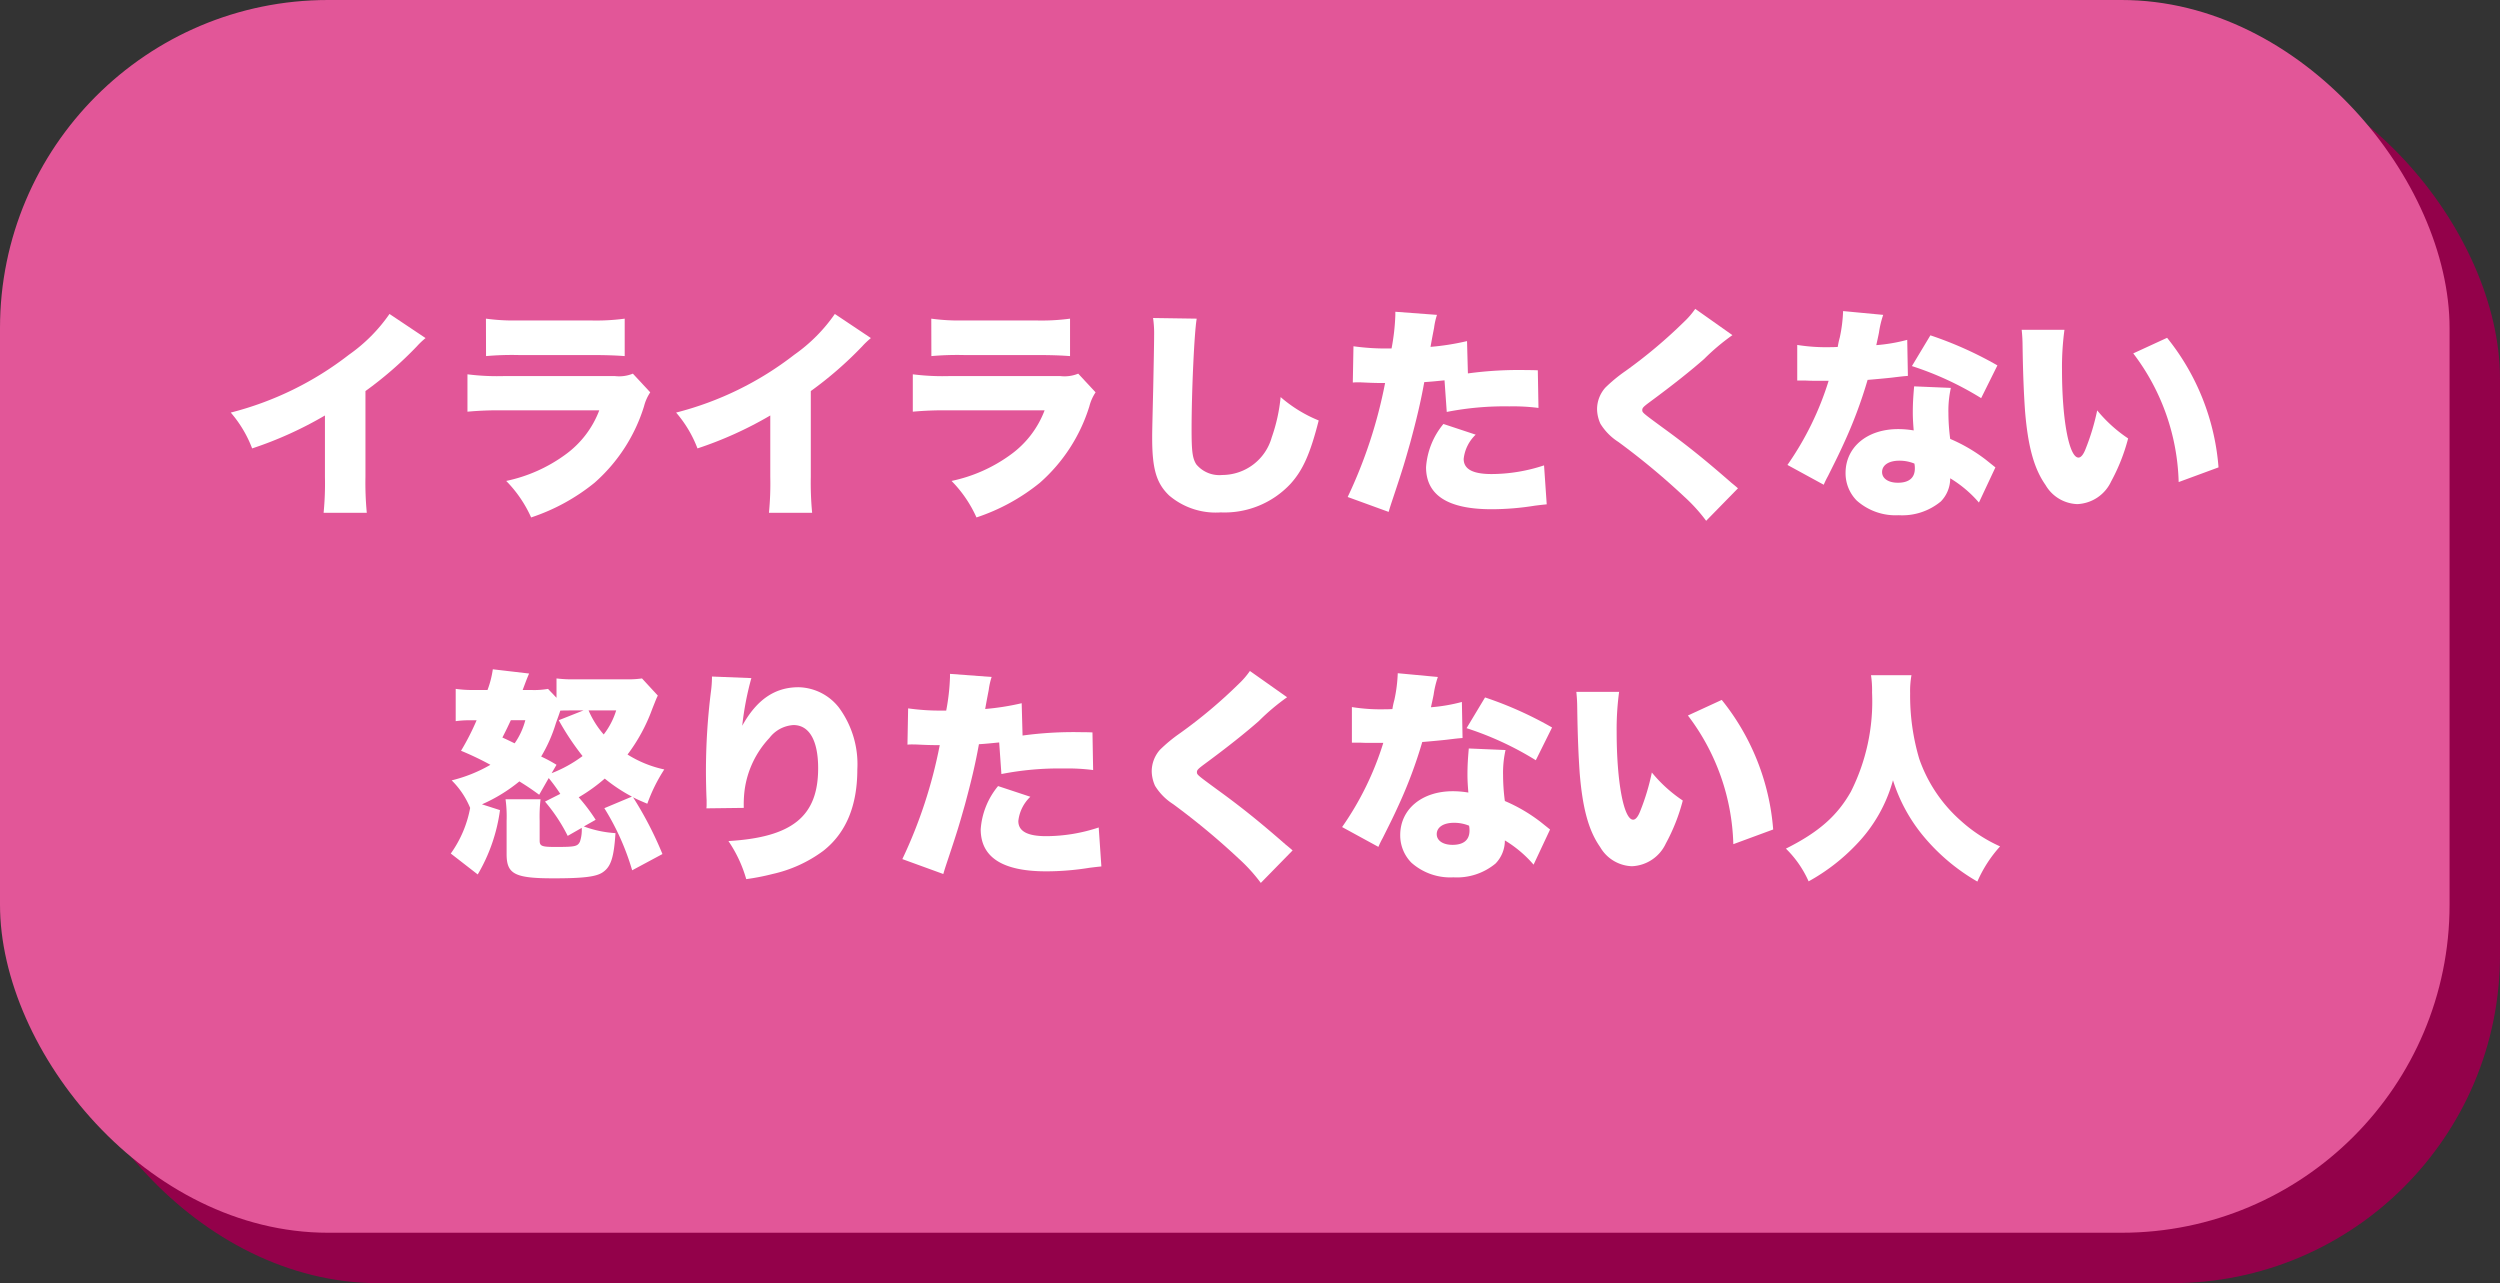<svg xmlns="http://www.w3.org/2000/svg" width="235.773" height="121.014" viewBox="0 0 235.773 121.014">
  <rect x="0" y="0" width="235.773" height="121.014" fill="#333333" stroke="none"/>
  <g id="グループ_556" data-name="グループ 556" transform="translate(-1003.65 -514.817)">
    <rect id="長方形_11" data-name="長方形 11" width="231.017" height="116.259" rx="30.944" transform="translate(1008.405 519.572)" fill="#93014a"/>
    <rect id="長方形_12" data-name="長方形 12" width="231.017" height="116.259" rx="30.944" transform="translate(1003.65 514.817)" fill="#e25698"/>
    <g id="グループ_9" data-name="グループ 9">
      <path id="パス_72" data-name="パス 72" d="M1043.785,546.7a7.511,7.511,0,0,0-.819.778,35.18,35.18,0,0,1-4.85,4.22v8.083a30.018,30.018,0,0,0,.126,3.4h-4.073a28.5,28.5,0,0,0,.126-3.381V554a35.7,35.7,0,0,1-6.866,3.107,11.28,11.28,0,0,0-2.016-3.38,30.415,30.415,0,0,0,11.149-5.458,15.368,15.368,0,0,0,3.821-3.843Z" fill="#fff"/>
      <path id="パス_73" data-name="パス 73" d="M1047.736,550.118a22.223,22.223,0,0,0,3.38.168h10.54a3.406,3.406,0,0,0,1.68-.231l1.638,1.763a4.235,4.235,0,0,0-.588,1.324,15.836,15.836,0,0,1-4.661,7.2,18.9,18.9,0,0,1-5.984,3.275,11.7,11.7,0,0,0-2.352-3.443,14.469,14.469,0,0,0,5.543-2.457,9.133,9.133,0,0,0,3.234-4.2h-9.092a31.492,31.492,0,0,0-3.338.126Zm1.743-5.249a19.137,19.137,0,0,0,3.086.168h6.7a20.13,20.13,0,0,0,3.3-.168V548.4c-.8-.062-1.784-.1-3.233-.1h-6.8a27.649,27.649,0,0,0-3.044.1Z" fill="#fff"/>
      <path id="パス_74" data-name="パス 74" d="M1085.785,546.7a7.511,7.511,0,0,0-.819.778,35.18,35.18,0,0,1-4.85,4.22v8.083a30.018,30.018,0,0,0,.126,3.4h-4.073a28.5,28.5,0,0,0,.126-3.381V554a35.7,35.7,0,0,1-6.866,3.107,11.28,11.28,0,0,0-2.016-3.38,30.415,30.415,0,0,0,11.149-5.458,15.368,15.368,0,0,0,3.821-3.843Z" fill="#fff"/>
      <path id="パス_75" data-name="パス 75" d="M1089.736,550.118a22.223,22.223,0,0,0,3.38.168h10.54a3.406,3.406,0,0,0,1.68-.231l1.638,1.763a4.235,4.235,0,0,0-.588,1.324,15.836,15.836,0,0,1-4.661,7.2,18.9,18.9,0,0,1-5.984,3.275,11.7,11.7,0,0,0-2.352-3.443,14.469,14.469,0,0,0,5.543-2.457,9.133,9.133,0,0,0,3.234-4.2h-9.092a31.492,31.492,0,0,0-3.338.126Zm1.743-5.249a19.137,19.137,0,0,0,3.086.168h6.7a20.13,20.13,0,0,0,3.3-.168V548.4c-.8-.062-1.784-.1-3.233-.1h-6.8a27.649,27.649,0,0,0-3.044.1Z" fill="#fff"/>
      <path id="パス_76" data-name="パス 76" d="M1116.51,544.869c-.231,1.322-.483,6.929-.483,10.436,0,2.1.084,2.728.441,3.3a2.827,2.827,0,0,0,2.456,1.007,4.855,4.855,0,0,0,4.662-3.547,15.99,15.99,0,0,0,.839-3.8,12.787,12.787,0,0,0,3.591,2.205c-.8,3.148-1.491,4.681-2.646,5.963a8.507,8.507,0,0,1-6.592,2.708,6.778,6.778,0,0,1-4.872-1.6c-1.2-1.155-1.595-2.5-1.595-5.438,0-.545,0-.545.1-4.766.042-2.121.084-4.115.084-4.934a9.844,9.844,0,0,0-.1-1.595Z" fill="#fff"/>
      <path id="パス_77" data-name="パス 77" d="M1142.087,550.034a35.694,35.694,0,0,1,5.564-.315c.147,0,.588,0,1.029.021l.063,3.549a18.785,18.785,0,0,0-2.751-.147,28.248,28.248,0,0,0-5.9.524l-.21-2.98c-1.007.1-1.259.125-1.91.168-.357,1.972-.735,3.527-1.323,5.71-.525,1.848-.651,2.309-1.554,5.018-.336,1.008-.336,1.008-.483,1.512l-3.863-1.406a44.859,44.859,0,0,0,3.528-10.75h-.336c-.672,0-1.113-.022-2.016-.064h-.21a4.231,4.231,0,0,0-.483.021l.063-3.422a21.854,21.854,0,0,0,3.191.21h.4a20.257,20.257,0,0,0,.357-3.15v-.314l3.927.293a6.659,6.659,0,0,0-.273,1.218c-.021.125-.147.735-.336,1.8a23.6,23.6,0,0,0,3.443-.545Zm.735,5.775a3.709,3.709,0,0,0-1.134,2.288c0,.966.861,1.427,2.625,1.427a15.8,15.8,0,0,0,4.955-.819l.252,3.675c-.42.042-.609.063-1.113.126a25.718,25.718,0,0,1-4.094.336q-6.174,0-6.173-3.969a7.164,7.164,0,0,1,1.638-4.072Z" fill="#fff"/>
      <path id="パス_78" data-name="パス 78" d="M1167.034,546.423a20.711,20.711,0,0,0-2.666,2.247c-1.218,1.07-2.919,2.435-5.144,4.072-.567.42-.693.547-.693.736,0,.251,0,.251,1.974,1.7,2.288,1.659,4.073,3.107,6.4,5.144.126.106.315.252.651.546l-3,3.066a15.744,15.744,0,0,0-2.079-2.289,67.224,67.224,0,0,0-6.194-5.144,5.4,5.4,0,0,1-1.7-1.722,3.429,3.429,0,0,1-.315-1.385,3.07,3.07,0,0,1,.777-2.016,14.441,14.441,0,0,1,1.91-1.575,46.444,46.444,0,0,0,5.522-4.64,7.585,7.585,0,0,0,1.05-1.218Z" fill="#fff"/>
      <path id="パス_79" data-name="パス 79" d="M1181.253,544.512a9.216,9.216,0,0,0-.4,1.679c-.1.5-.147.694-.252,1.176a15.988,15.988,0,0,0,2.918-.5l.063,3.4c-.5.041-.5.041-1.554.168-.566.062-1.721.168-2.246.209a43.169,43.169,0,0,1-2.289,6.089c-.441.965-.63,1.344-1.448,2.981a8.464,8.464,0,0,0-.4.819l-3.423-1.868a28.54,28.54,0,0,0,3.885-7.937h-1.176c-.483,0-.483,0-.966-.021h-.819v-3.359a17.165,17.165,0,0,0,3.066.21c.23,0,.335,0,.755-.022a7.187,7.187,0,0,1,.189-.881,14.026,14.026,0,0,0,.315-2.5Zm9.028,17.7a11.221,11.221,0,0,0-2.709-2.288,3.106,3.106,0,0,1-.881,2.183,5.7,5.7,0,0,1-3.969,1.3,5.516,5.516,0,0,1-3.968-1.385,3.667,3.667,0,0,1-1.05-2.6c0-2.436,2.037-4.137,4.955-4.137a8.7,8.7,0,0,1,1.47.126c-.063-.8-.084-1.2-.084-1.68,0-.86.042-1.532.126-2.477l3.464.146a9.77,9.77,0,0,0-.231,2.373,18.7,18.7,0,0,0,.168,2.436,15.34,15.34,0,0,1,3.234,1.869c.063.041.4.315,1.029.819Zm-7.517-3.947c-.986,0-1.616.42-1.616,1.071,0,.608.588,1.008,1.49,1.008,1.05,0,1.6-.463,1.6-1.344a2.157,2.157,0,0,0-.042-.463A3.667,3.667,0,0,0,1182.764,558.265Zm7.727-5.9a29.7,29.7,0,0,0-6.53-3.023l1.743-2.9a35.2,35.2,0,0,1,6.32,2.835Z" fill="#fff"/>
      <path id="パス_80" data-name="パス 80" d="M1198.347,545.919a26.162,26.162,0,0,0-.231,3.8c0,4.7.672,8.252,1.554,8.252.231,0,.462-.274.672-.819a21.327,21.327,0,0,0,1.092-3.632,13.3,13.3,0,0,0,2.918,2.645,17.782,17.782,0,0,1-1.6,4.052,3.693,3.693,0,0,1-3.192,2.142,3.6,3.6,0,0,1-3-1.806c-1.092-1.553-1.659-3.653-1.932-6.991-.1-1.47-.189-3.234-.231-6.152a14.725,14.725,0,0,0-.084-1.491Zm9.68.756a22.2,22.2,0,0,1,4.85,12.22l-3.759,1.385a20.888,20.888,0,0,0-4.283-12.135Z" fill="#fff"/>
      <path id="パス_81" data-name="パス 81" d="M1056.491,589.686a17.563,17.563,0,0,0-1.091-1.491l-.9,1.575c-.84-.61-1.134-.8-1.869-1.26a15.174,15.174,0,0,1-3.527,2.162l1.7.547a16.184,16.184,0,0,1-2.1,6.067l-2.541-1.973a10.757,10.757,0,0,0,1.827-4.3,7.8,7.8,0,0,0-1.743-2.6,13.788,13.788,0,0,0,3.654-1.468,28.125,28.125,0,0,0-2.772-1.324,23.377,23.377,0,0,0,1.47-2.876h-.672a9.234,9.234,0,0,0-1.3.084v-3.045a11.214,11.214,0,0,0,1.7.106h1.3a9.09,9.09,0,0,0,.5-1.953l3.422.4c-.252.588-.273.672-.609,1.555h.861a7.69,7.69,0,0,0,1.533-.106l.8.84v-1.826a12.351,12.351,0,0,0,1.764.084h4.745a9.558,9.558,0,0,0,1.554-.084l1.491,1.616c-.147.294-.189.42-.525,1.26a16.409,16.409,0,0,1-2.331,4.3,10.694,10.694,0,0,0,3.465,1.407,15.479,15.479,0,0,0-1.6,3.233c-.693-.294-.945-.4-1.344-.609a34.111,34.111,0,0,1,2.772,5.354l-2.856,1.533a23.642,23.642,0,0,0-2.624-5.858l2.6-1.091a15.461,15.461,0,0,1-2.561-1.7,15.915,15.915,0,0,1-2.457,1.764,16.978,16.978,0,0,1,1.6,2.121l-1.113.63a10.49,10.49,0,0,0,2.981.63c-.147,2.267-.42,3.149-1.175,3.674-.609.441-1.848.588-4.662.588-3.674,0-4.43-.4-4.43-2.289v-3.127a12.084,12.084,0,0,0-.1-2.038h3.3a14.383,14.383,0,0,0-.084,2.038v1.847c0,.525.189.609,1.469.609,1.869,0,2.1-.042,2.331-.5a3.479,3.479,0,0,0,.168-1.3l-1.323.756a15.981,15.981,0,0,0-2.141-3.234Zm-4.661-6.95c-.252.525-.315.693-.8,1.637.462.211.462.211,1.155.547a6.786,6.786,0,0,0,1.008-2.184Zm3.843,5a12.222,12.222,0,0,0,2.918-1.616,24.86,24.86,0,0,1-2.247-3.38l2.331-.923h-.819c-.735,0-1.071,0-1.365.02-.147.462-.189.546-.42,1.2a13.924,13.924,0,0,1-1.385,3.129,13.781,13.781,0,0,1,1.448.778Zm3.485-5.919a8.6,8.6,0,0,0,1.428,2.267,7.125,7.125,0,0,0,1.175-2.267Z" fill="#fff"/>
      <path id="パス_82" data-name="パス 82" d="M1074.51,578.768a28.1,28.1,0,0,0-.861,4.493c1.365-2.456,3.066-3.632,5.312-3.632a4.957,4.957,0,0,1,3.8,1.91,9,9,0,0,1,1.743,5.837q0,5.164-3.212,7.685a12.637,12.637,0,0,1-4.787,2.183,21.353,21.353,0,0,1-2.478.483,12.428,12.428,0,0,0-1.68-3.59c6.026-.358,8.462-2.33,8.462-6.866,0-2.625-.84-4.074-2.331-4.074a3.086,3.086,0,0,0-2.267,1.219,8.9,8.9,0,0,0-2.331,4.871,10.8,10.8,0,0,0-.084,1.721l-3.527.043a2.448,2.448,0,0,0,.021-.358v-.42c-.042-.818-.063-2.078-.063-2.666a60.577,60.577,0,0,1,.483-7.664,10.365,10.365,0,0,0,.084-1.154v-.168Z" fill="#fff"/>
      <path id="パス_83" data-name="パス 83" d="M1100.087,584.185a35.681,35.681,0,0,1,5.564-.316c.147,0,.588,0,1.029.022l.063,3.548a18.921,18.921,0,0,0-2.751-.147,28.252,28.252,0,0,0-5.9.524l-.21-2.98c-1.007.1-1.259.125-1.91.168-.357,1.973-.735,3.527-1.323,5.711-.525,1.848-.651,2.308-1.554,5.017-.336,1.008-.336,1.008-.483,1.512l-3.863-1.406a44.844,44.844,0,0,0,3.528-10.75h-.336c-.672,0-1.113-.022-2.016-.064h-.21a4.231,4.231,0,0,0-.483.021l.063-3.422a21.845,21.845,0,0,0,3.191.21h.4a20.261,20.261,0,0,0,.357-3.149v-.315l3.927.293a6.653,6.653,0,0,0-.273,1.219c-.021.125-.147.734-.336,1.8a23.872,23.872,0,0,0,3.443-.545Zm.735,5.774a3.712,3.712,0,0,0-1.134,2.288c0,.966.861,1.428,2.625,1.428a15.772,15.772,0,0,0,4.955-.82l.252,3.675c-.42.042-.609.064-1.113.126a25.6,25.6,0,0,1-4.094.336q-6.174,0-6.173-3.969a7.169,7.169,0,0,1,1.638-4.072Z" fill="#fff"/>
      <path id="パス_84" data-name="パス 84" d="M1125.034,580.573a20.811,20.811,0,0,0-2.666,2.247c-1.218,1.071-2.919,2.436-5.144,4.073-.567.42-.693.546-.693.735,0,.252,0,.252,1.974,1.7,2.288,1.659,4.073,3.108,6.4,5.145.126.1.315.252.651.546l-3,3.065a15.8,15.8,0,0,0-2.079-2.289,67.4,67.4,0,0,0-6.194-5.144,5.41,5.41,0,0,1-1.7-1.721,3.434,3.434,0,0,1-.315-1.386,3.072,3.072,0,0,1,.777-2.016,14.441,14.441,0,0,1,1.91-1.575,46.251,46.251,0,0,0,5.522-4.64,7.579,7.579,0,0,0,1.05-1.217Z" fill="#fff"/>
      <path id="パス_85" data-name="パス 85" d="M1139.253,578.662a9.217,9.217,0,0,0-.4,1.68c-.1.5-.147.693-.252,1.176a16.08,16.08,0,0,0,2.918-.5l.063,3.4c-.5.041-.5.041-1.554.168-.566.062-1.721.168-2.246.209a43.183,43.183,0,0,1-2.289,6.09c-.441.965-.63,1.344-1.448,2.98a8.567,8.567,0,0,0-.4.82l-3.423-1.869a28.54,28.54,0,0,0,3.885-7.937h-1.176c-.483,0-.483,0-.966-.021h-.819V581.5a17.075,17.075,0,0,0,3.066.21c.23,0,.335,0,.755-.021a7.187,7.187,0,0,1,.189-.881,14.026,14.026,0,0,0,.315-2.5Zm9.028,17.7a11.22,11.22,0,0,0-2.709-2.288,3.109,3.109,0,0,1-.881,2.184,5.705,5.705,0,0,1-3.969,1.3,5.516,5.516,0,0,1-3.968-1.385,3.67,3.67,0,0,1-1.05-2.6c0-2.435,2.037-4.136,4.955-4.136a8.6,8.6,0,0,1,1.47.126c-.063-.8-.084-1.2-.084-1.68,0-.86.042-1.532.126-2.478l3.464.147a9.759,9.759,0,0,0-.231,2.373,18.68,18.68,0,0,0,.168,2.435,15.342,15.342,0,0,1,3.234,1.87c.063.041.4.314,1.029.818Zm-7.517-3.947c-.986,0-1.616.42-1.616,1.071,0,.609.588,1.008,1.49,1.008,1.05,0,1.6-.463,1.6-1.344a2.138,2.138,0,0,0-.042-.462A3.669,3.669,0,0,0,1140.764,592.415Zm7.727-5.9a29.658,29.658,0,0,0-6.53-3.024l1.743-2.9a35.056,35.056,0,0,1,6.32,2.835Z" fill="#fff"/>
      <path id="パス_86" data-name="パス 86" d="M1156.347,580.069a26.172,26.172,0,0,0-.231,3.8c0,4.7.672,8.252,1.554,8.252.231,0,.462-.273.672-.818a21.337,21.337,0,0,0,1.092-3.633,13.276,13.276,0,0,0,2.918,2.645,17.765,17.765,0,0,1-1.6,4.052,3.694,3.694,0,0,1-3.192,2.143,3.6,3.6,0,0,1-3-1.807c-1.092-1.553-1.659-3.652-1.932-6.991-.1-1.47-.189-3.233-.231-6.151a14.765,14.765,0,0,0-.084-1.492Zm9.68.756a22.2,22.2,0,0,1,4.85,12.22l-3.759,1.386a20.894,20.894,0,0,0-4.283-12.136Z" fill="#fff"/>
      <path id="パス_87" data-name="パス 87" d="M1183.919,578.494a8.482,8.482,0,0,0-.126,1.7,20.971,20.971,0,0,0,.861,6.194,13.841,13.841,0,0,0,3.947,5.858,14.1,14.1,0,0,0,3.675,2.394,12.2,12.2,0,0,0-2.142,3.317,18.773,18.773,0,0,1-5.123-4.325,15.562,15.562,0,0,1-2.835-5.229,14.089,14.089,0,0,1-3.443,6.047,18.575,18.575,0,0,1-4.514,3.487,9.959,9.959,0,0,0-2.142-3.087c3.108-1.554,4.85-3.108,6.131-5.375a18.932,18.932,0,0,0,1.995-9.343,9.475,9.475,0,0,0-.1-1.639Z" fill="#fff"/>
    </g>
  </g>
</svg>

